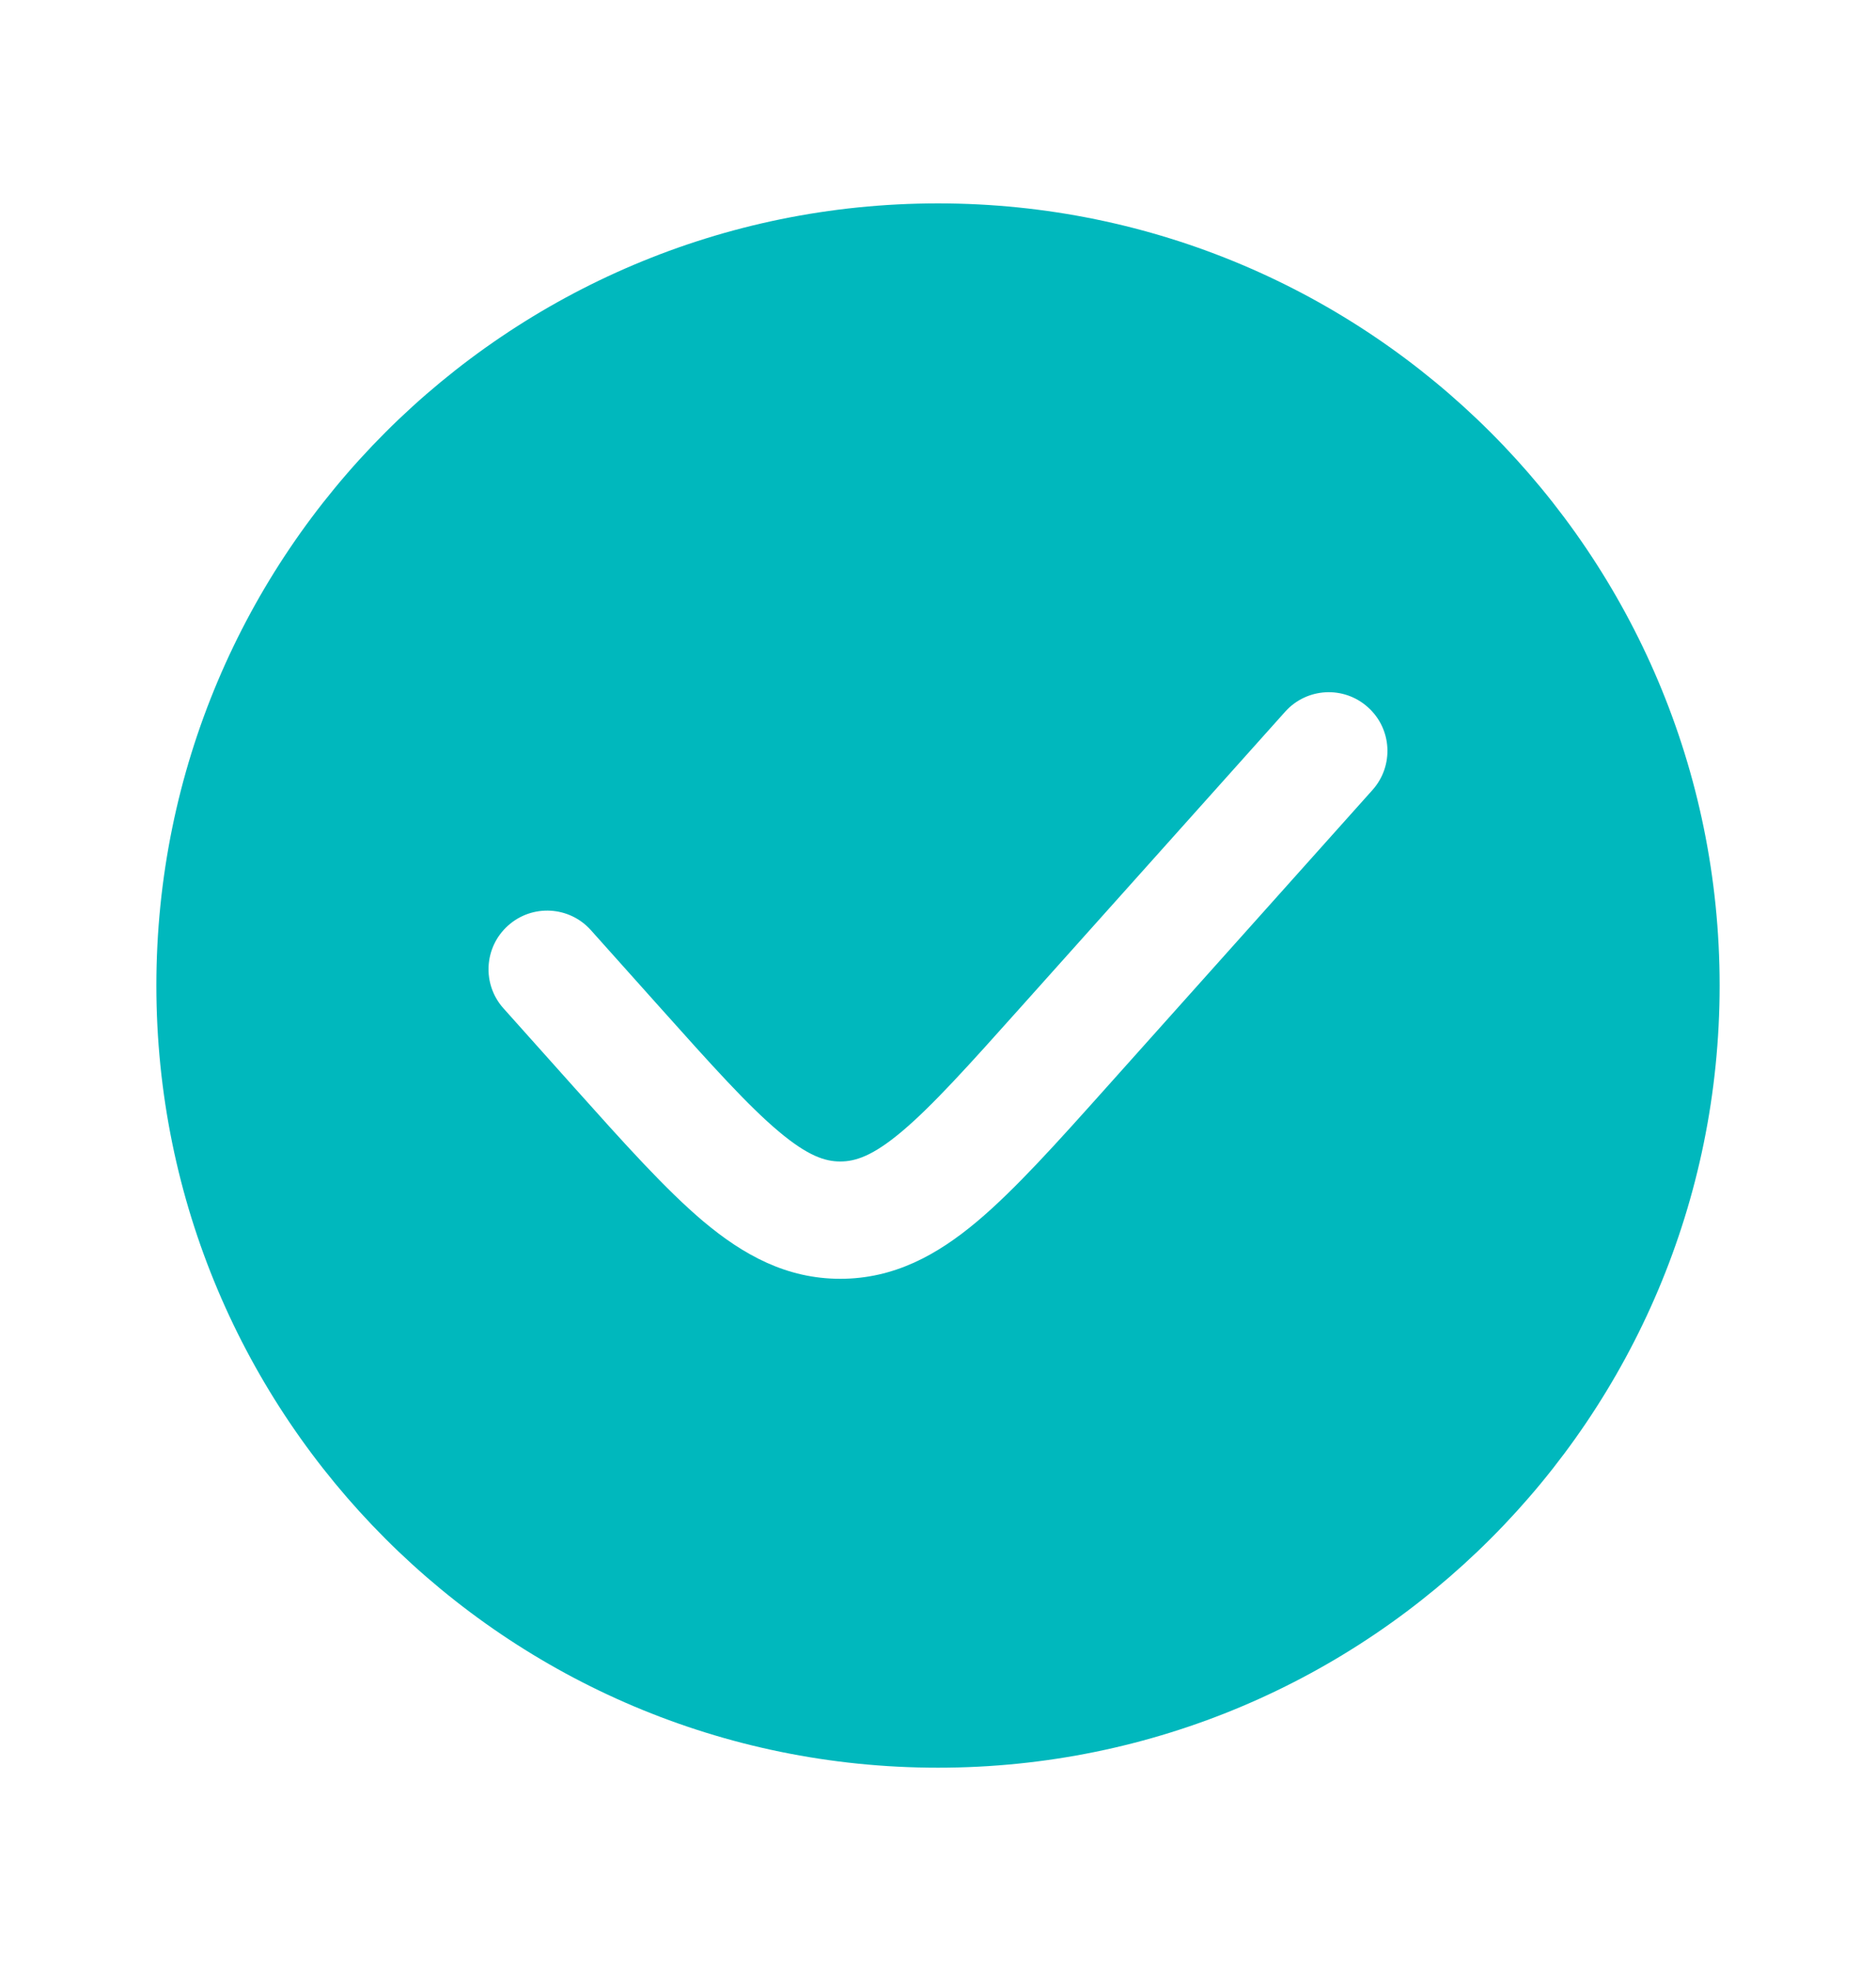 <svg width="20" height="21" viewBox="0 0 20 21" fill="none" xmlns="http://www.w3.org/2000/svg">
<g id="Hicon / Bold / Tick Circle">
<path id="Icon" fill-rule="evenodd" clip-rule="evenodd" d="M10 18.834C14.602 18.834 18.333 15.103 18.333 10.5C18.333 5.898 14.602 2.167 10 2.167C5.397 2.167 1.667 5.898 1.667 10.5C1.667 15.103 5.397 18.834 10 18.834ZM14.632 8.417C14.862 8.16 14.841 7.765 14.583 7.535C14.326 7.304 13.931 7.326 13.701 7.583L10.893 10.719C10.324 11.355 9.941 11.781 9.614 12.056C9.302 12.318 9.118 12.375 8.958 12.375C8.798 12.375 8.615 12.318 8.303 12.056C7.975 11.781 7.592 11.355 7.023 10.719L6.299 9.91C6.069 9.653 5.673 9.631 5.416 9.862C5.159 10.092 5.137 10.487 5.368 10.744L6.123 11.588C6.653 12.18 7.095 12.673 7.498 13.013C7.926 13.372 8.386 13.625 8.958 13.625C9.53 13.625 9.991 13.372 10.418 13.013C10.822 12.673 11.264 12.18 11.794 11.588L14.632 8.417Z" fill="#00B8BD"/>
</g>
</svg>
